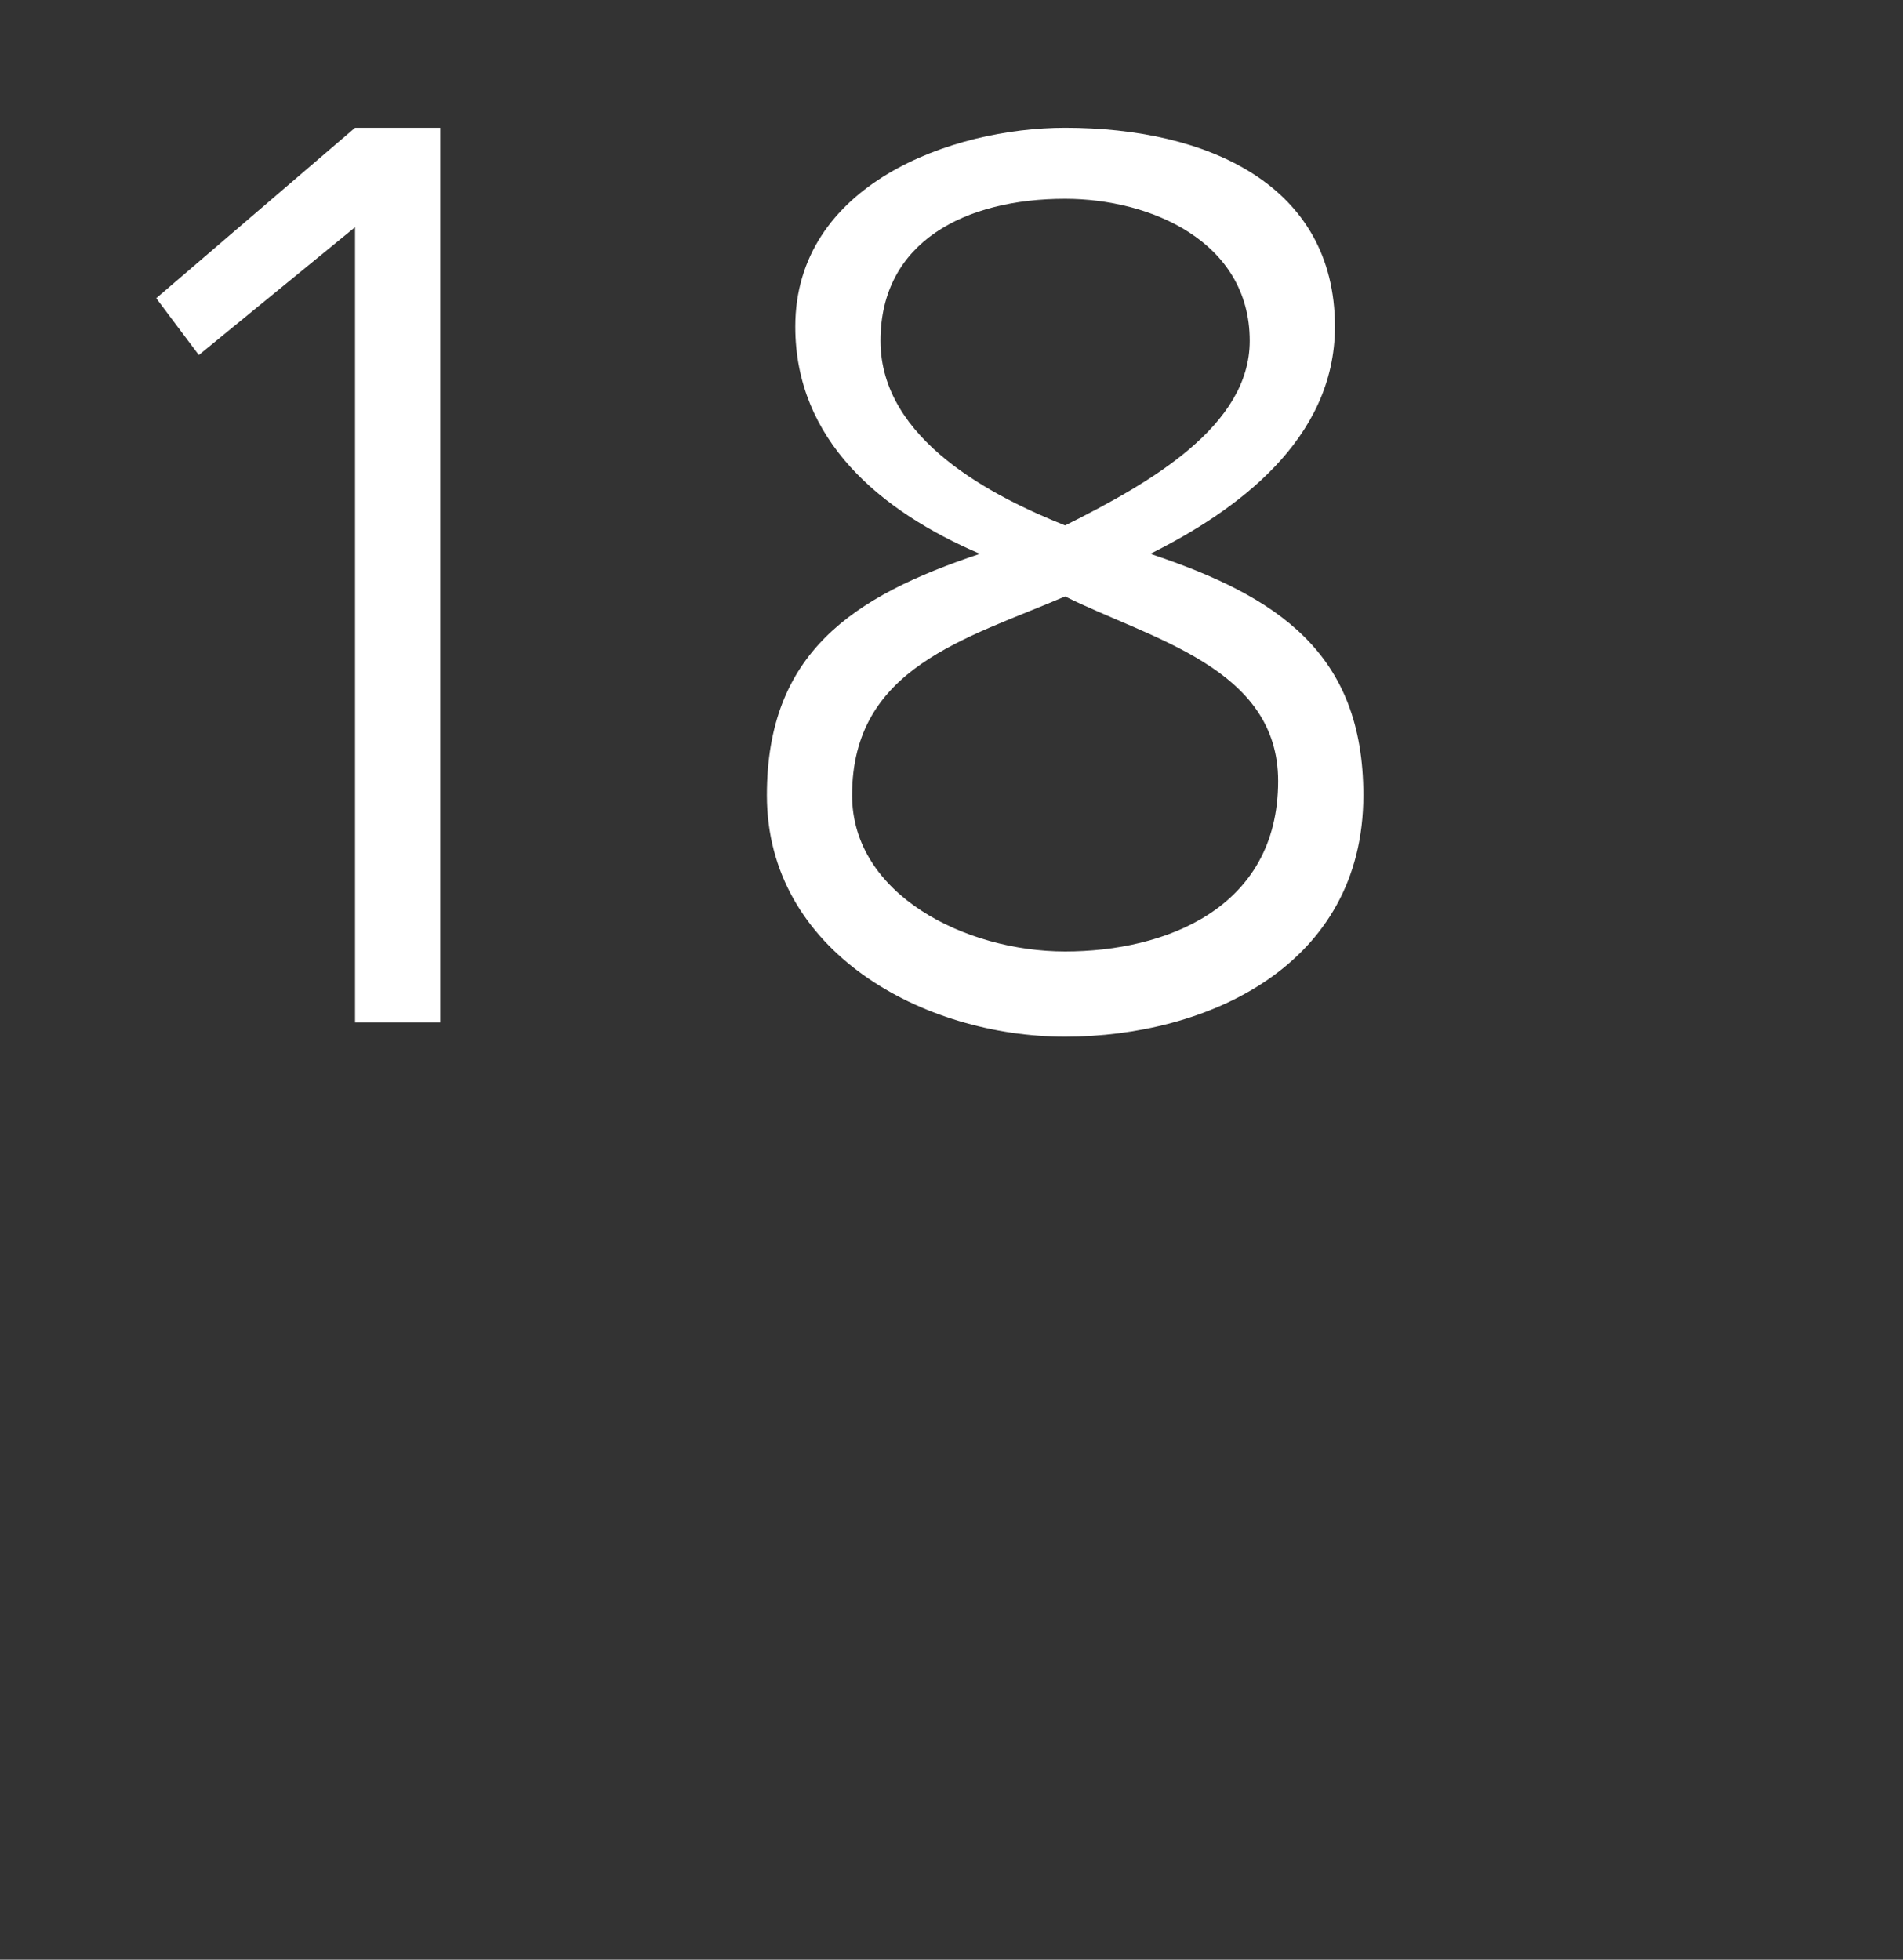 <?xml version="1.0" standalone="no"?>
<!DOCTYPE svg PUBLIC "-//W3C//DTD SVG 1.1//EN" "http://www.w3.org/Graphics/SVG/1.1/DTD/svg11.dtd">
<svg xmlns="http://www.w3.org/2000/svg" version="1.1" width="13.4px" height="13.8px" viewBox="0 0 13.4 13.8">
  <rect x="0" y="0" width="13.4" height="13.8" fill="#333333" stroke="none"/>
  <desc>18</desc>
  <defs/>
  <g id="Polygon474360">
    <path d="M 2.5 0.9 L 3.1 0.9 L 3.1 7.2 L 2.5 7.2 L 2.5 1.6 L 1.4 2.5 L 1.1 2.1 L 2.5 0.9 Z M 5.6 2.3 C 5.6 1.3 6.7 0.9 7.5 0.9 C 8.5 0.9 9.4 1.3 9.4 2.3 C 9.4 3.1 8.7 3.6 8.1 3.9 C 9 4.2 9.6 4.6 9.6 5.6 C 9.6 6.8 8.5 7.3 7.5 7.3 C 6.5 7.3 5.4 6.7 5.4 5.6 C 5.4 4.6 6 4.2 6.9 3.9 C 6.2 3.6 5.6 3.1 5.6 2.3 C 5.6 2.3 5.6 2.3 5.6 2.3 Z M 7.5 4.2 C 6.8 4.5 6 4.7 6 5.6 C 6 6.3 6.8 6.7 7.5 6.7 C 8.2 6.7 9 6.4 9 5.5 C 9 4.7 8.1 4.5 7.5 4.2 Z M 7.5 3.7 C 8.1 3.4 8.8 3 8.8 2.4 C 8.8 1.7 8.1 1.4 7.5 1.4 C 6.8 1.4 6.2 1.7 6.2 2.4 C 6.2 3.1 7 3.5 7.5 3.7 Z " stroke="none" fill="#fff"/>
  </g>
</svg>